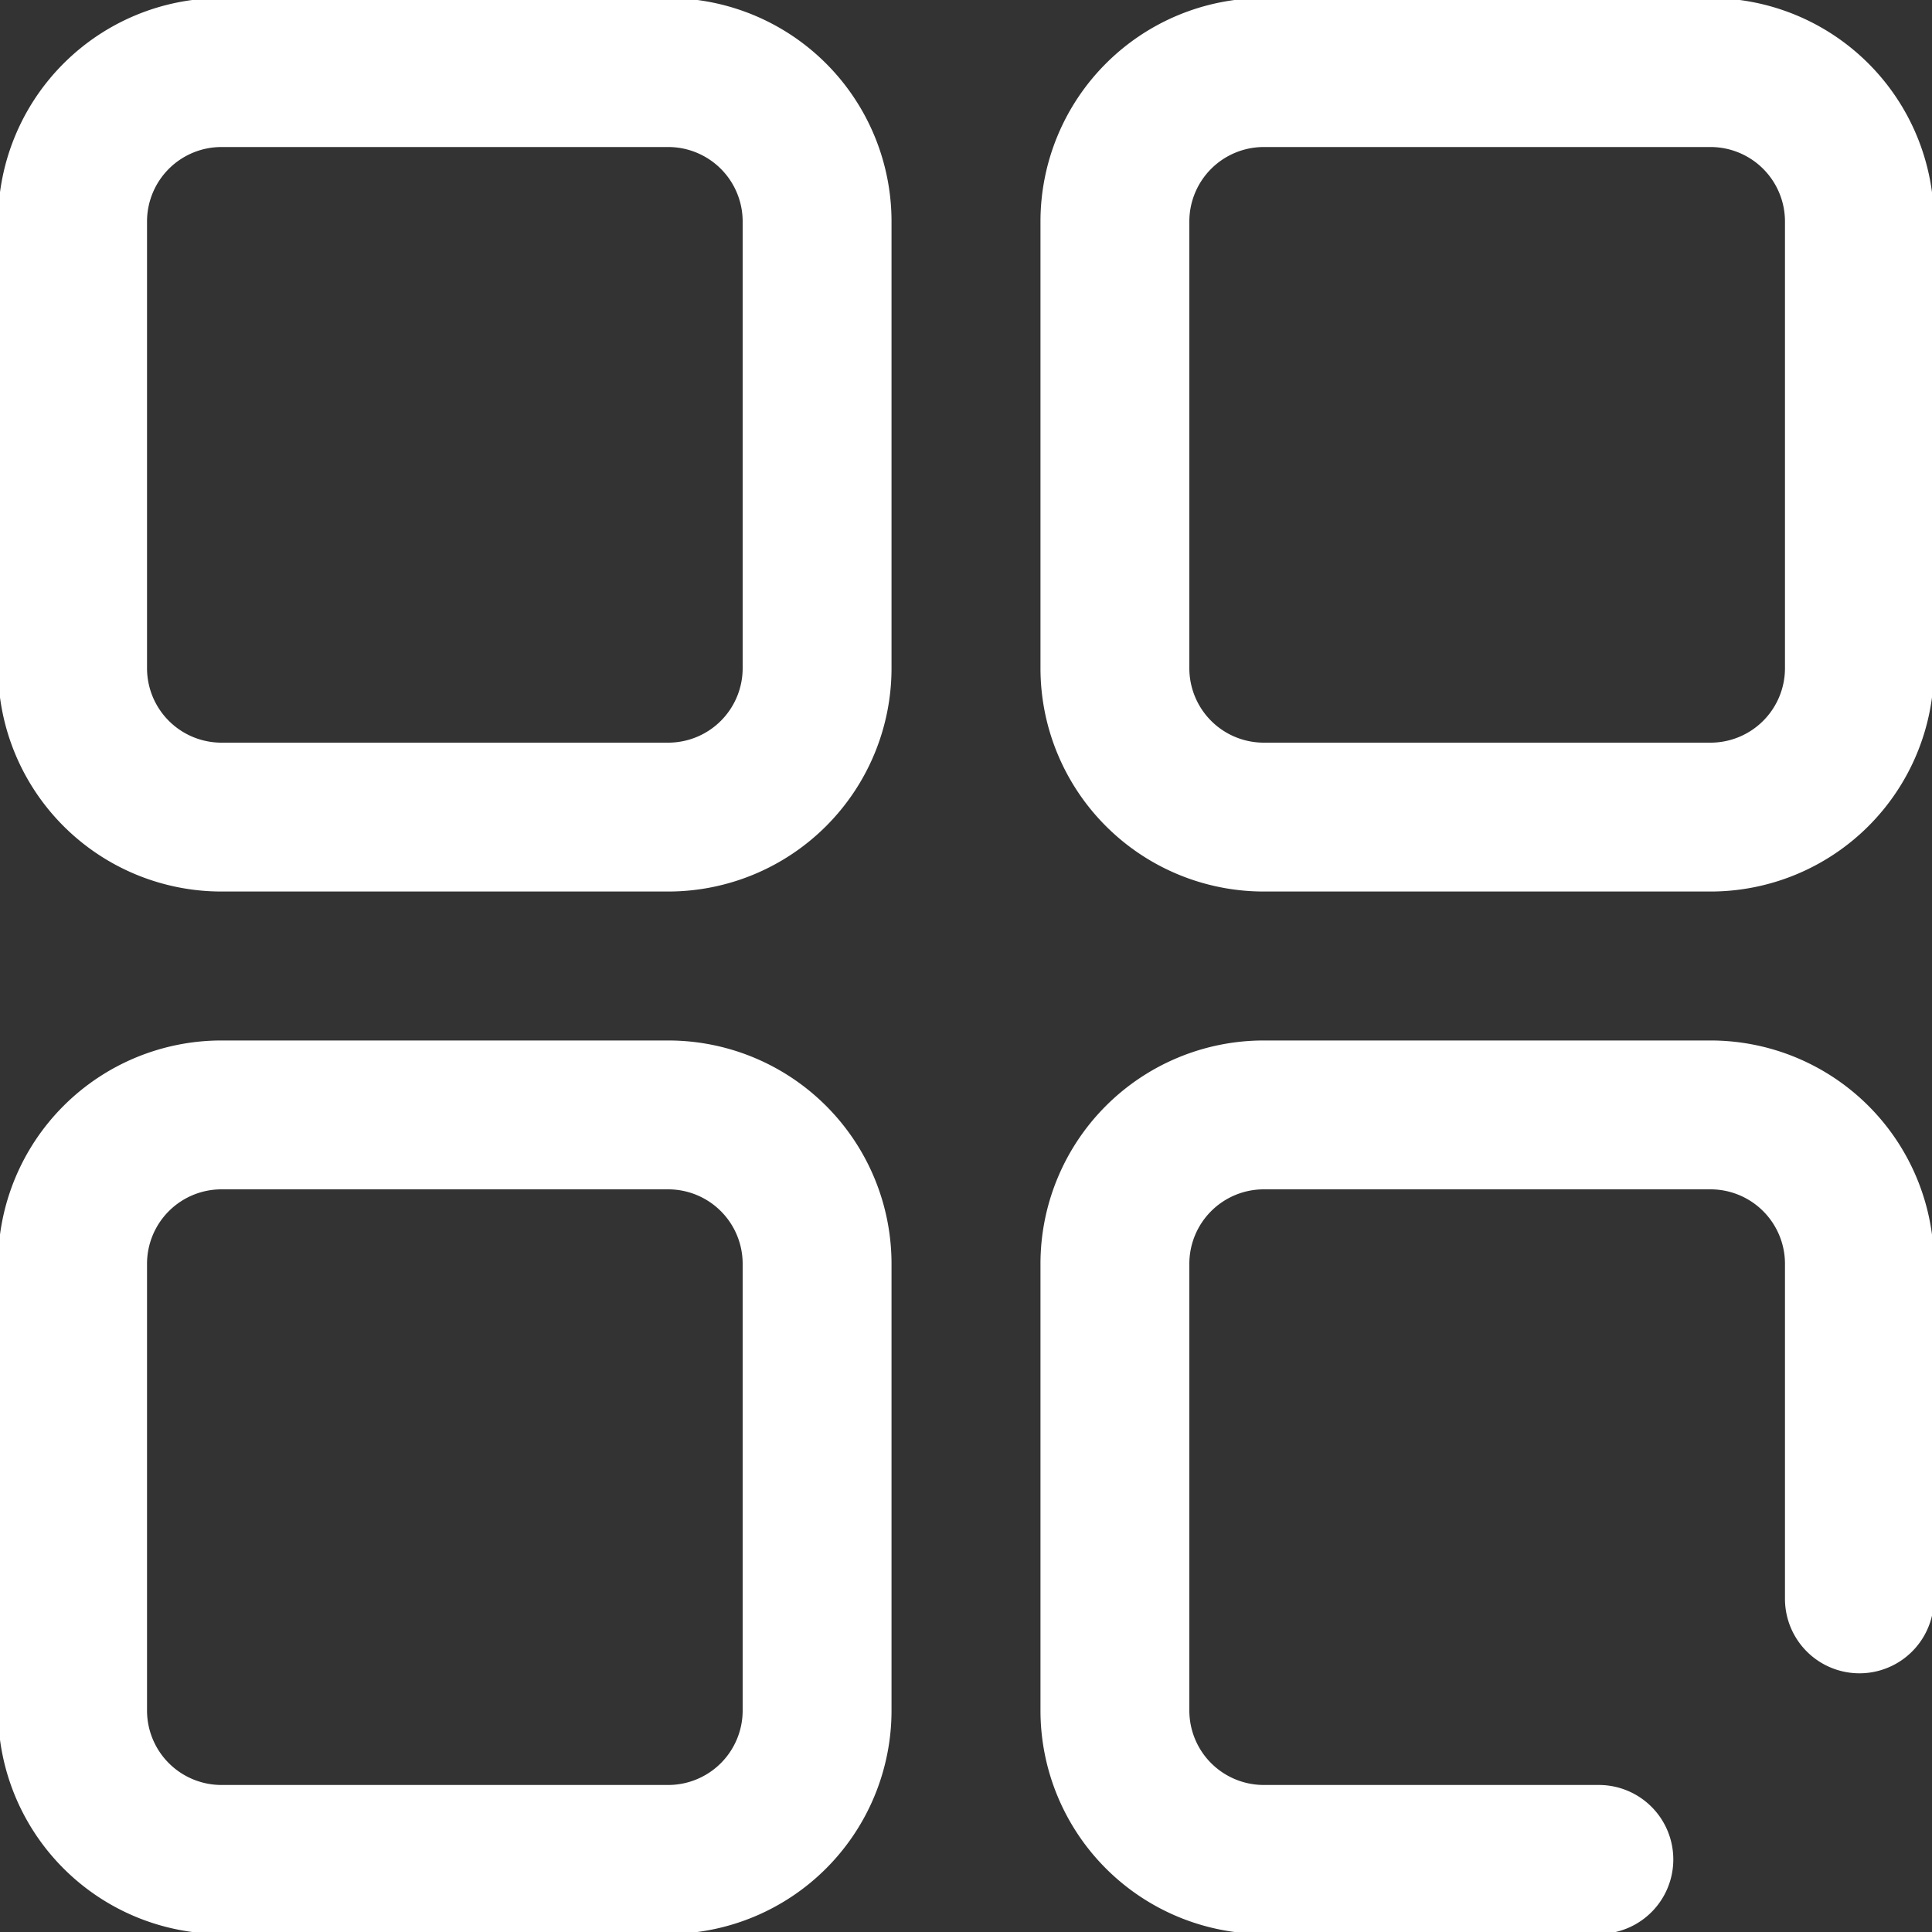 <?xml version="1.0" encoding="UTF-8"?> <svg xmlns="http://www.w3.org/2000/svg" id="Layer_1" data-name="Layer 1" width="20" height="20" viewBox="0 0 20 20"><rect x="0" y="0" width="20" height="20" fill="#333333" stroke="none"/><path d="M6.917,20.02H2.293A2.314,2.314,0,0,1-.02,17.707V13.083a2.313,2.313,0,0,1,2.313-2.312H6.917a2.312,2.312,0,0,1,2.312,2.312v4.624A2.313,2.313,0,0,1,6.917,20.02ZM2.293,12.312a.771.771,0,0,0-.771.771v4.624a.771.771,0,0,0,.771.771H6.917a.771.771,0,0,0,.771-.771V13.083a.771.771,0,0,0-.771-.771ZM16.551,20.02H13.083a2.313,2.313,0,0,1-2.312-2.313V13.083a2.312,2.312,0,0,1,2.312-2.312h4.624a2.313,2.313,0,0,1,2.313,2.312v3.468a.771.771,0,1,1-1.542,0V13.083a.771.771,0,0,0-.771-.771H13.083a.771.771,0,0,0-.771.771v4.624a.771.771,0,0,0,.771.771h3.468a.771.771,0,0,1,0,1.542ZM6.917,9.229H2.293A2.313,2.313,0,0,1-.02,6.917V2.293A2.314,2.314,0,0,1,2.293-.02H6.917A2.313,2.313,0,0,1,9.229,2.293V6.917A2.312,2.312,0,0,1,6.917,9.229ZM2.293,1.522a.771.771,0,0,0-.771.771V6.917a.771.771,0,0,0,.771.771H6.917a.771.771,0,0,0,.771-.771V2.293a.771.771,0,0,0-.771-.771ZM17.707,9.229H13.083a2.312,2.312,0,0,1-2.312-2.312V2.293A2.313,2.313,0,0,1,13.083-.02h4.624A2.314,2.314,0,0,1,20.02,2.293V6.917A2.313,2.313,0,0,1,17.707,9.229ZM13.083,1.522a.771.771,0,0,0-.771.771V6.917a.771.771,0,0,0,.771.771h4.624a.771.771,0,0,0,.771-.771V2.293a.771.771,0,0,0-.771-.771Z" style="fill: #fff"></path></svg> 